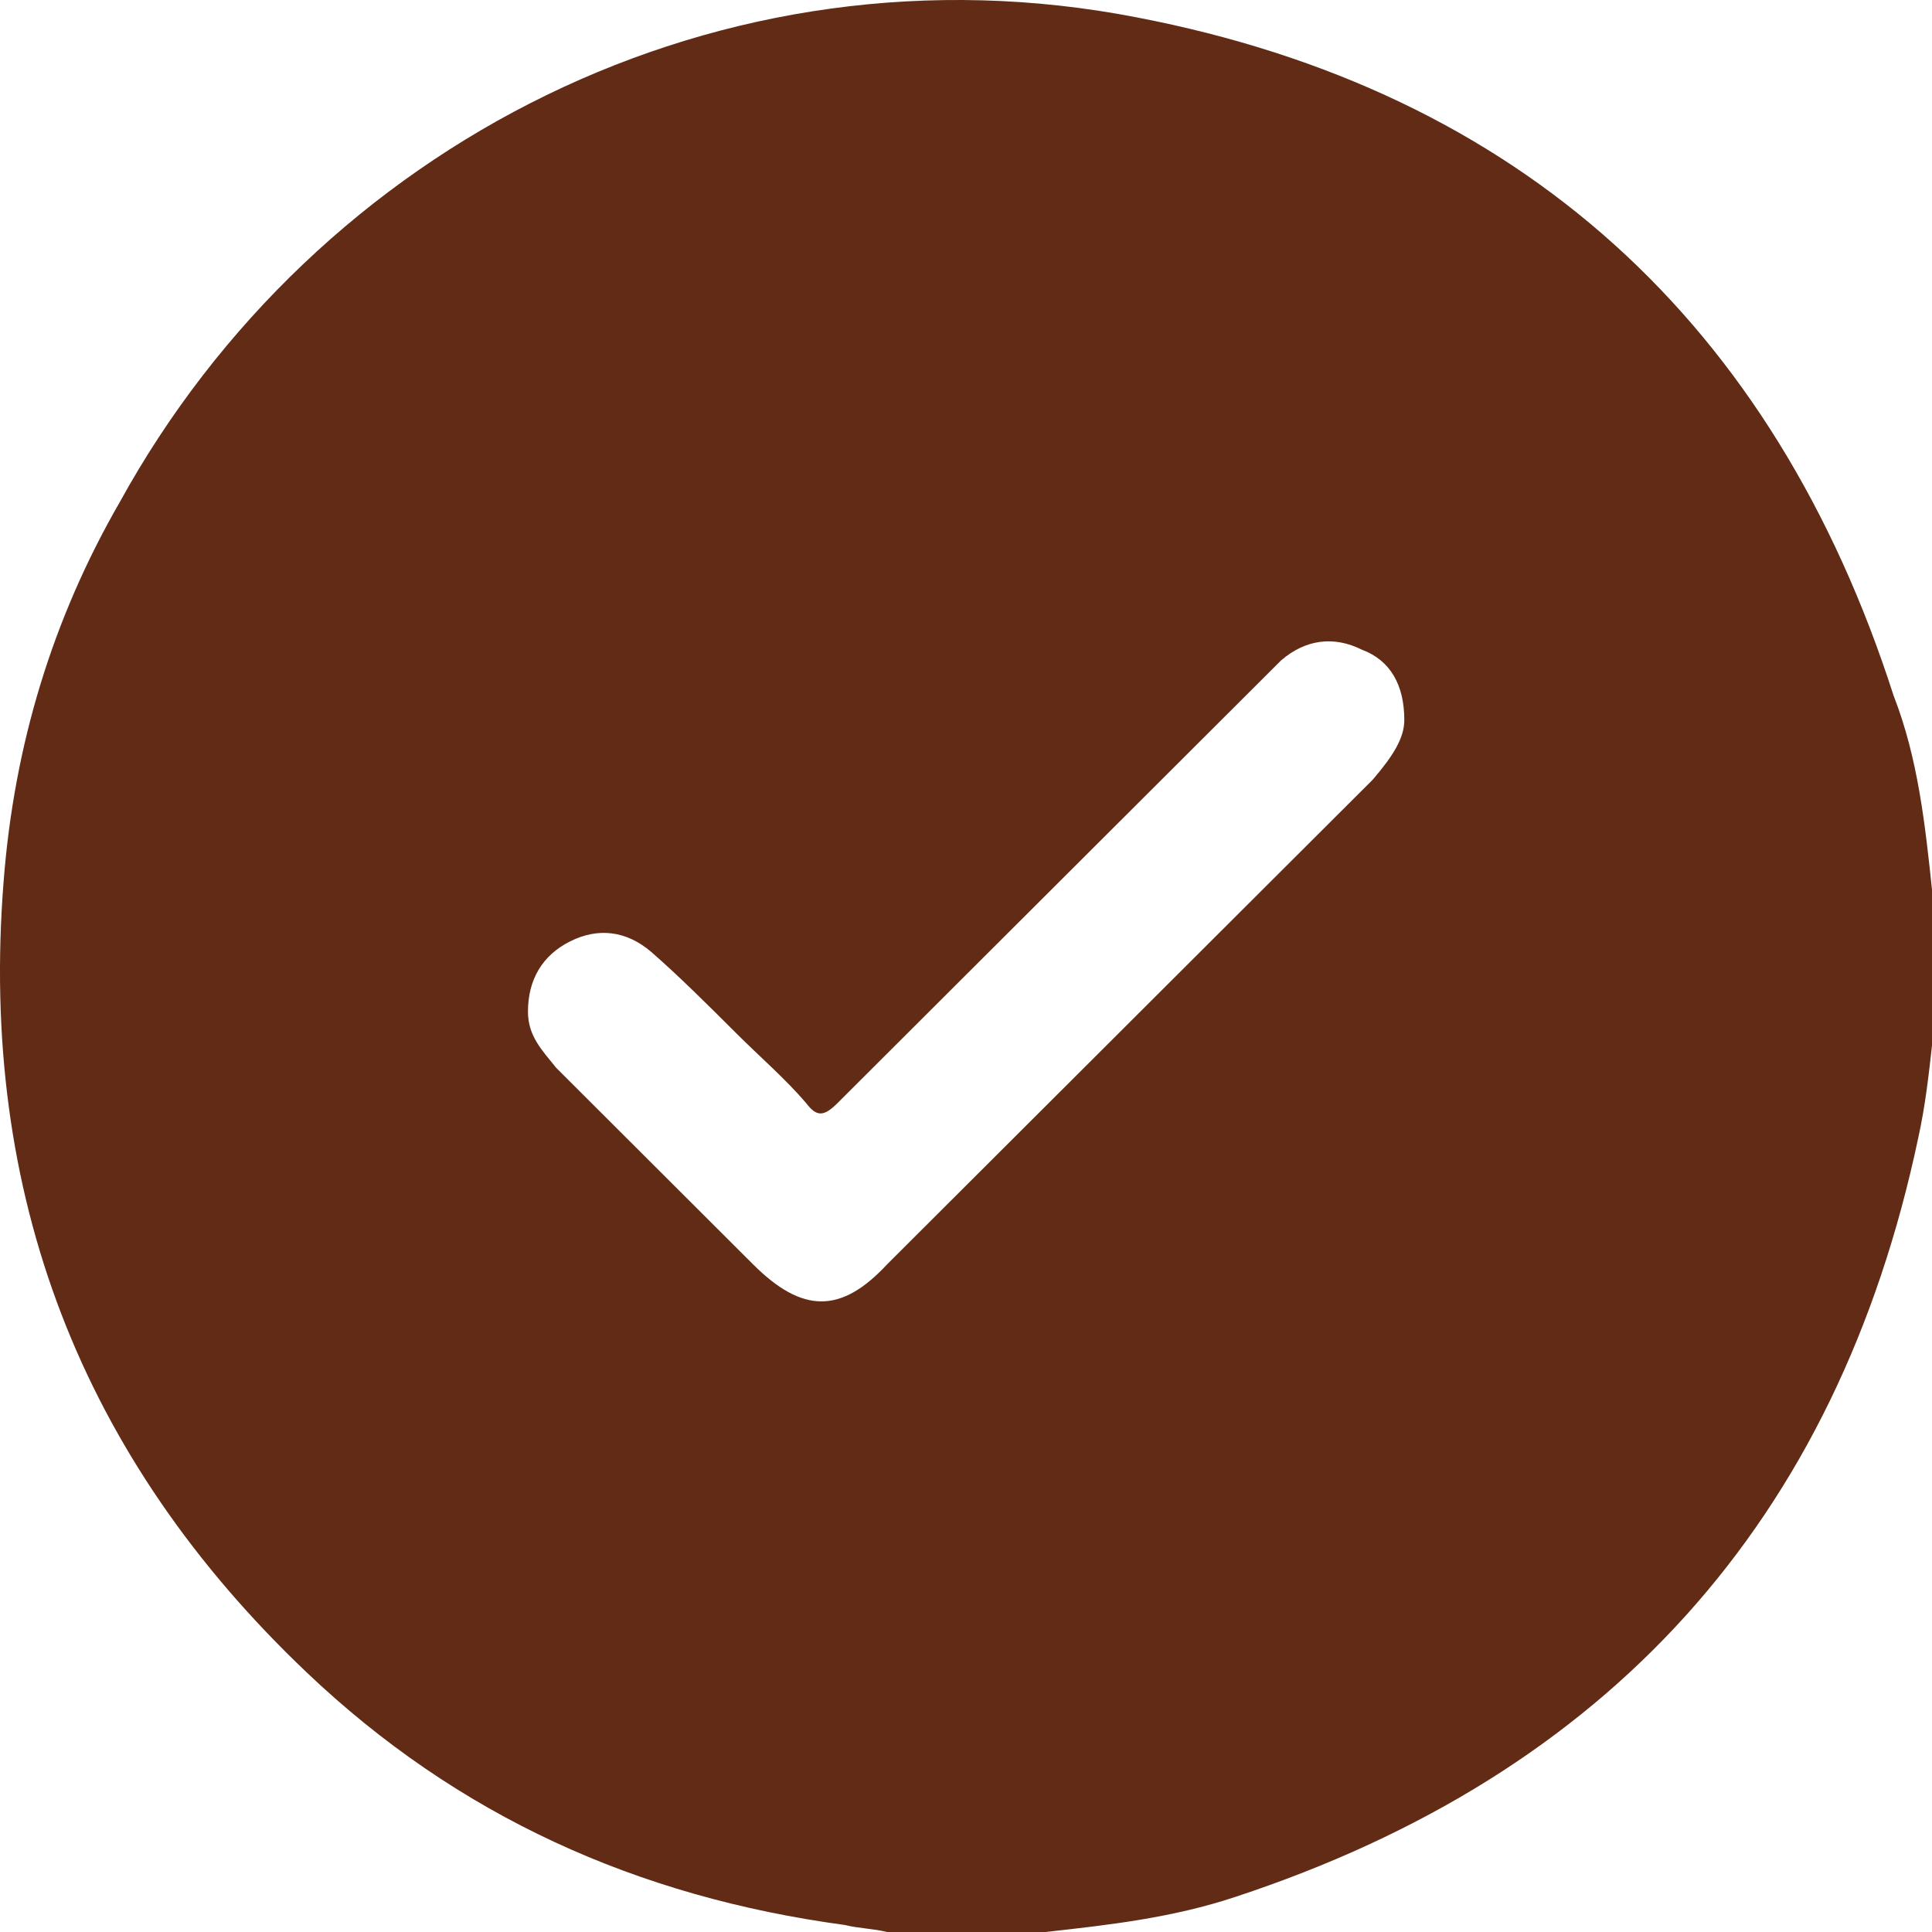 <svg width="22" height="22" viewBox="0 0 22 22" fill="none" xmlns="http://www.w3.org/2000/svg">
<path d="M22.003 10.159C22.003 10.719 22.003 11.319 22.003 11.879C21.963 12.239 21.923 12.599 21.843 12.959C20.921 17.32 18.316 20.2 14.068 21.6C13.346 21.84 12.625 21.92 11.904 22C11.302 22 10.701 22 10.1 22C9.94 21.96 9.78 21.96 9.619 21.92C7.255 21.6 5.211 20.68 3.488 19.04C0.923 16.6 -0.24 13.599 0.041 10.039C0.161 8.479 0.602 7.039 1.363 5.719C3.608 1.638 8.217 -0.722 12.945 0.198C17.314 1.038 20.199 3.678 21.562 7.919C21.843 8.639 21.923 9.399 22.003 10.159ZM15.991 8.199C15.991 7.799 15.831 7.519 15.51 7.399C15.19 7.239 14.869 7.279 14.589 7.519C14.428 7.679 14.268 7.839 14.108 7.999C12.585 9.519 11.062 11.039 9.539 12.559C9.379 12.719 9.299 12.719 9.178 12.559C8.938 12.279 8.657 12.039 8.377 11.759C8.056 11.439 7.736 11.119 7.415 10.839C7.134 10.599 6.814 10.559 6.493 10.719C6.173 10.879 6.012 11.159 6.012 11.519C6.012 11.799 6.173 11.959 6.333 12.159C7.094 12.919 7.856 13.679 8.577 14.399C9.138 14.959 9.579 14.959 10.1 14.399C11.503 12.999 12.905 11.599 14.308 10.199C14.749 9.759 15.19 9.319 15.631 8.879C15.871 8.599 15.991 8.399 15.991 8.199Z" fill="#612B16"/>
</svg>

